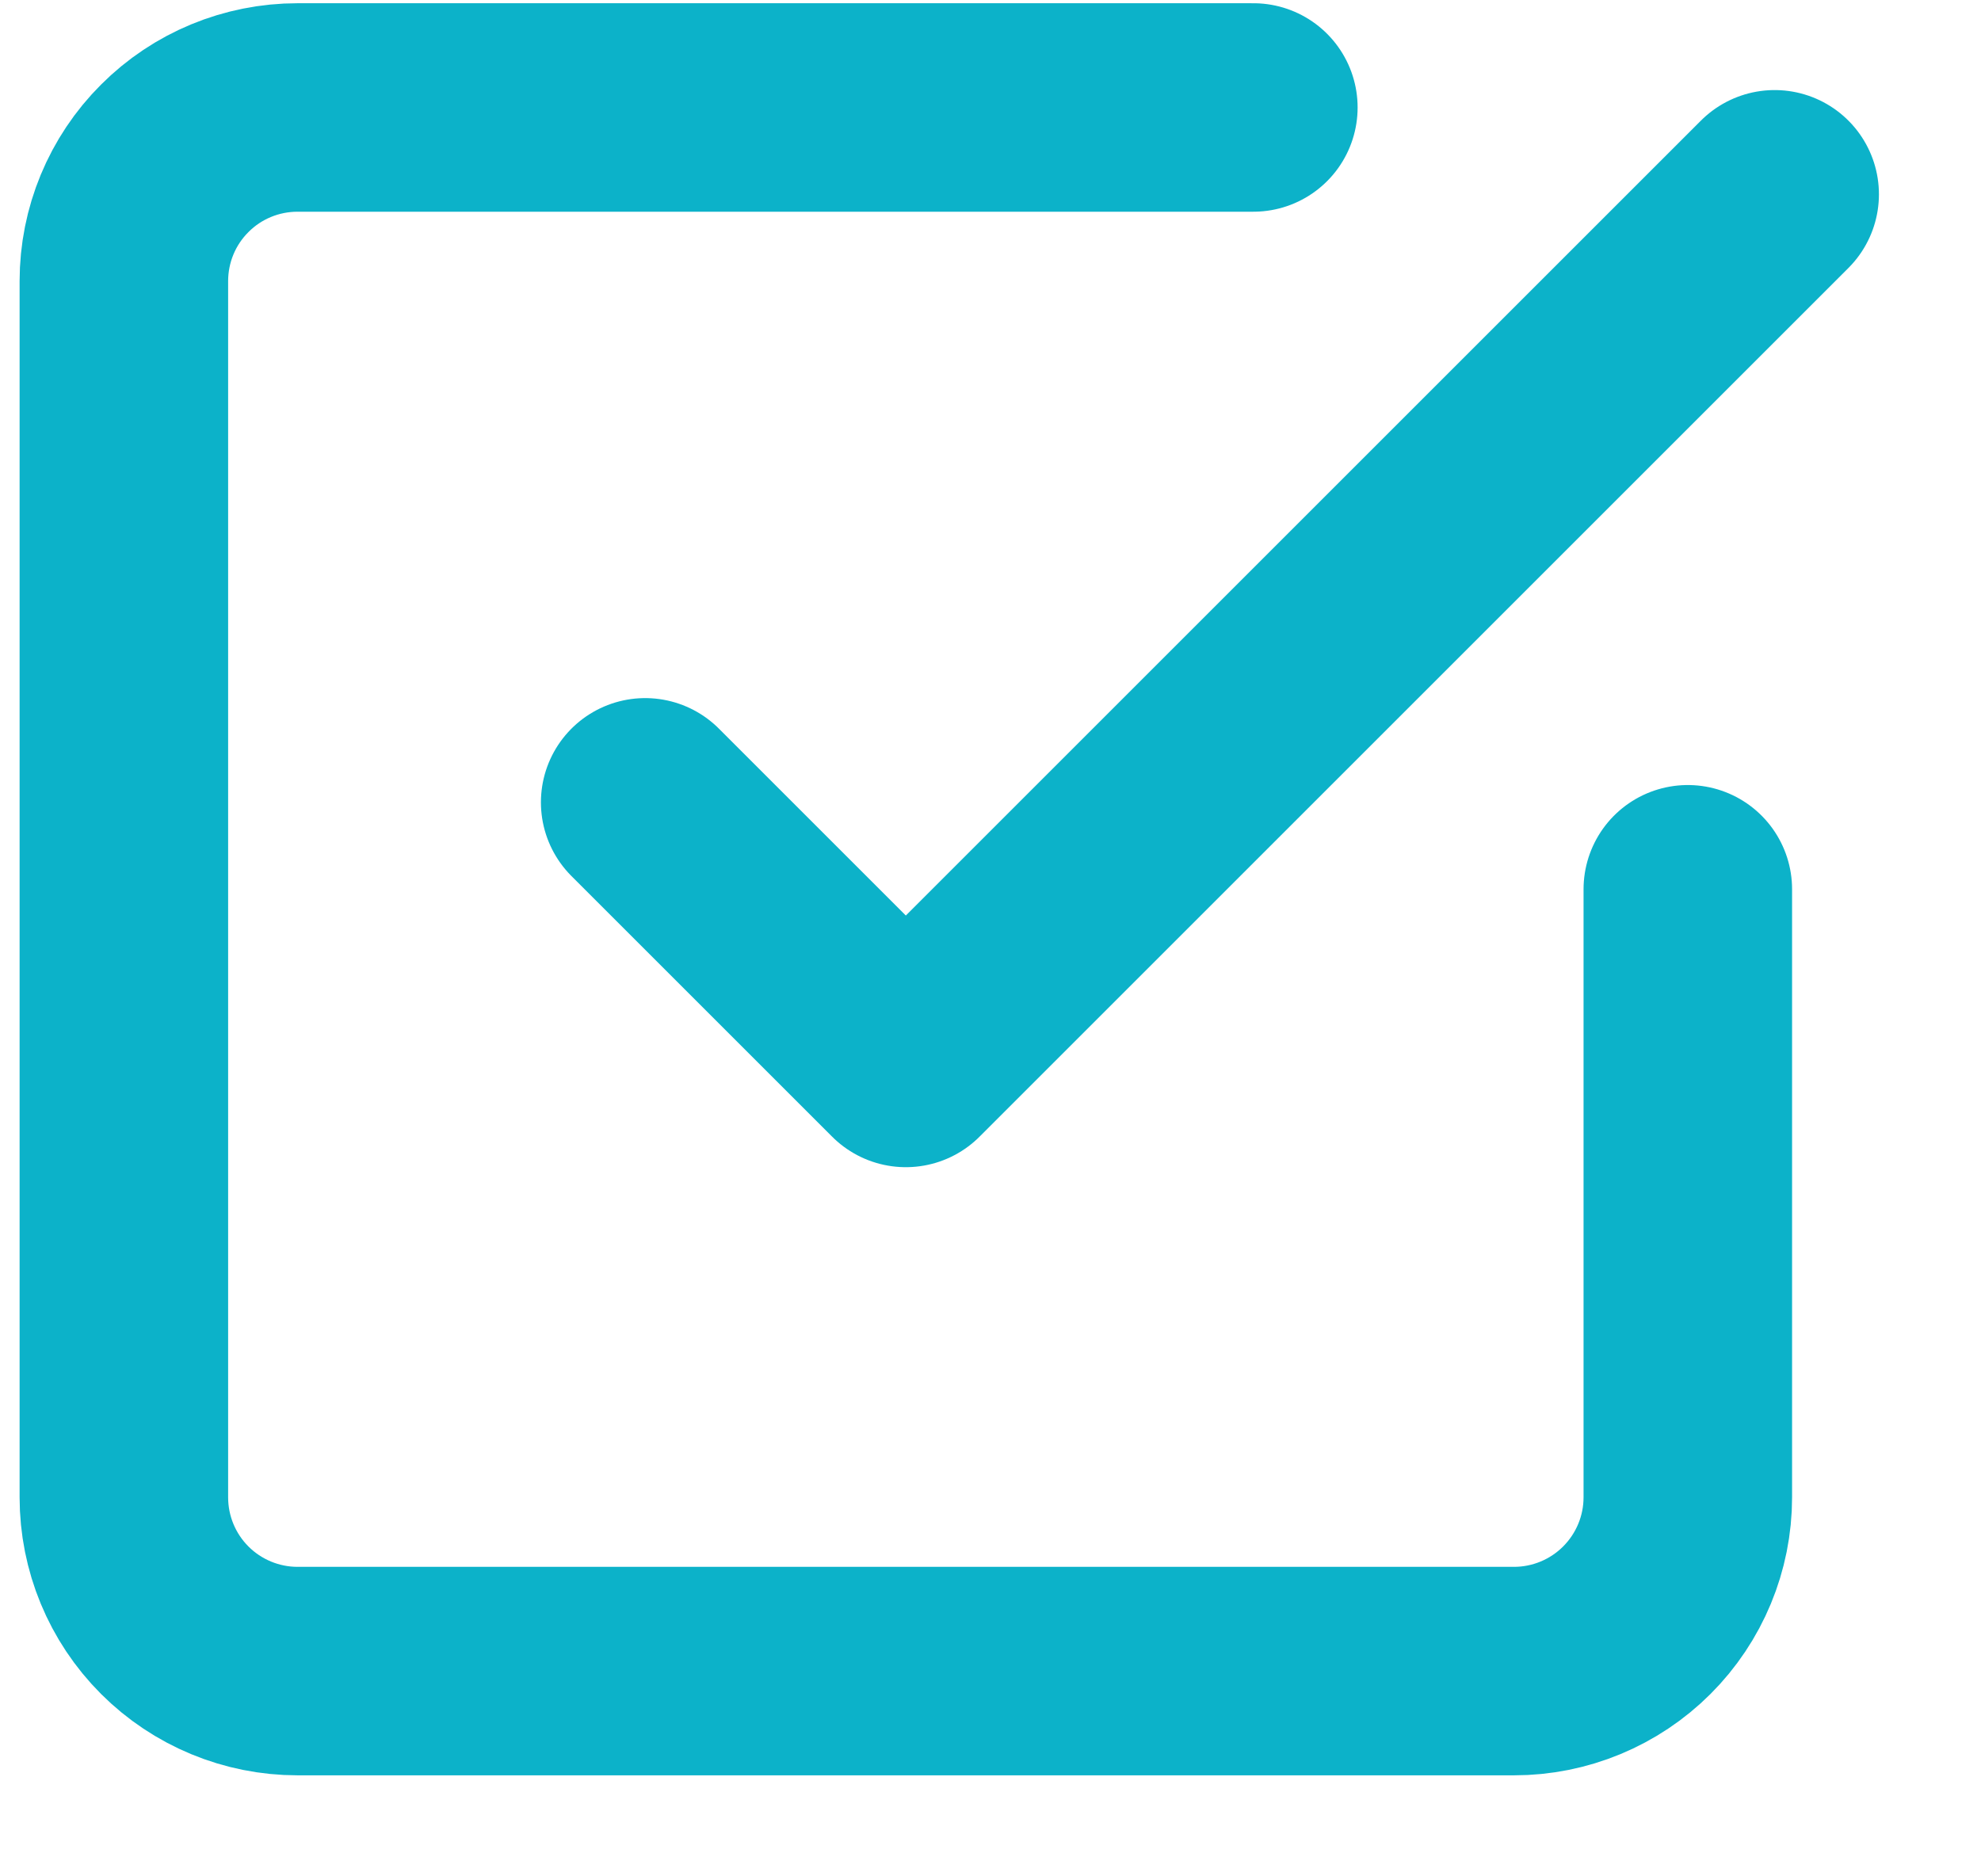 <?xml version="1.0" encoding="UTF-8"?> <svg xmlns="http://www.w3.org/2000/svg" width="19" height="18" viewBox="0 0 19 18" fill="none"><path d="M6.188 7.697L8.688 10.197L17.021 1.864M16.188 8.531V14.364C16.188 14.806 16.012 15.23 15.699 15.543C15.387 15.855 14.963 16.031 14.521 16.031H2.854C2.412 16.031 1.988 15.855 1.676 15.543C1.363 15.23 1.188 14.806 1.188 14.364V2.697C1.188 2.255 1.363 1.831 1.676 1.519C1.988 1.206 2.412 1.031 2.854 1.031H12.021" stroke="#0CB2C9" stroke-width="2" stroke-linecap="round" stroke-linejoin="round"></path></svg> 